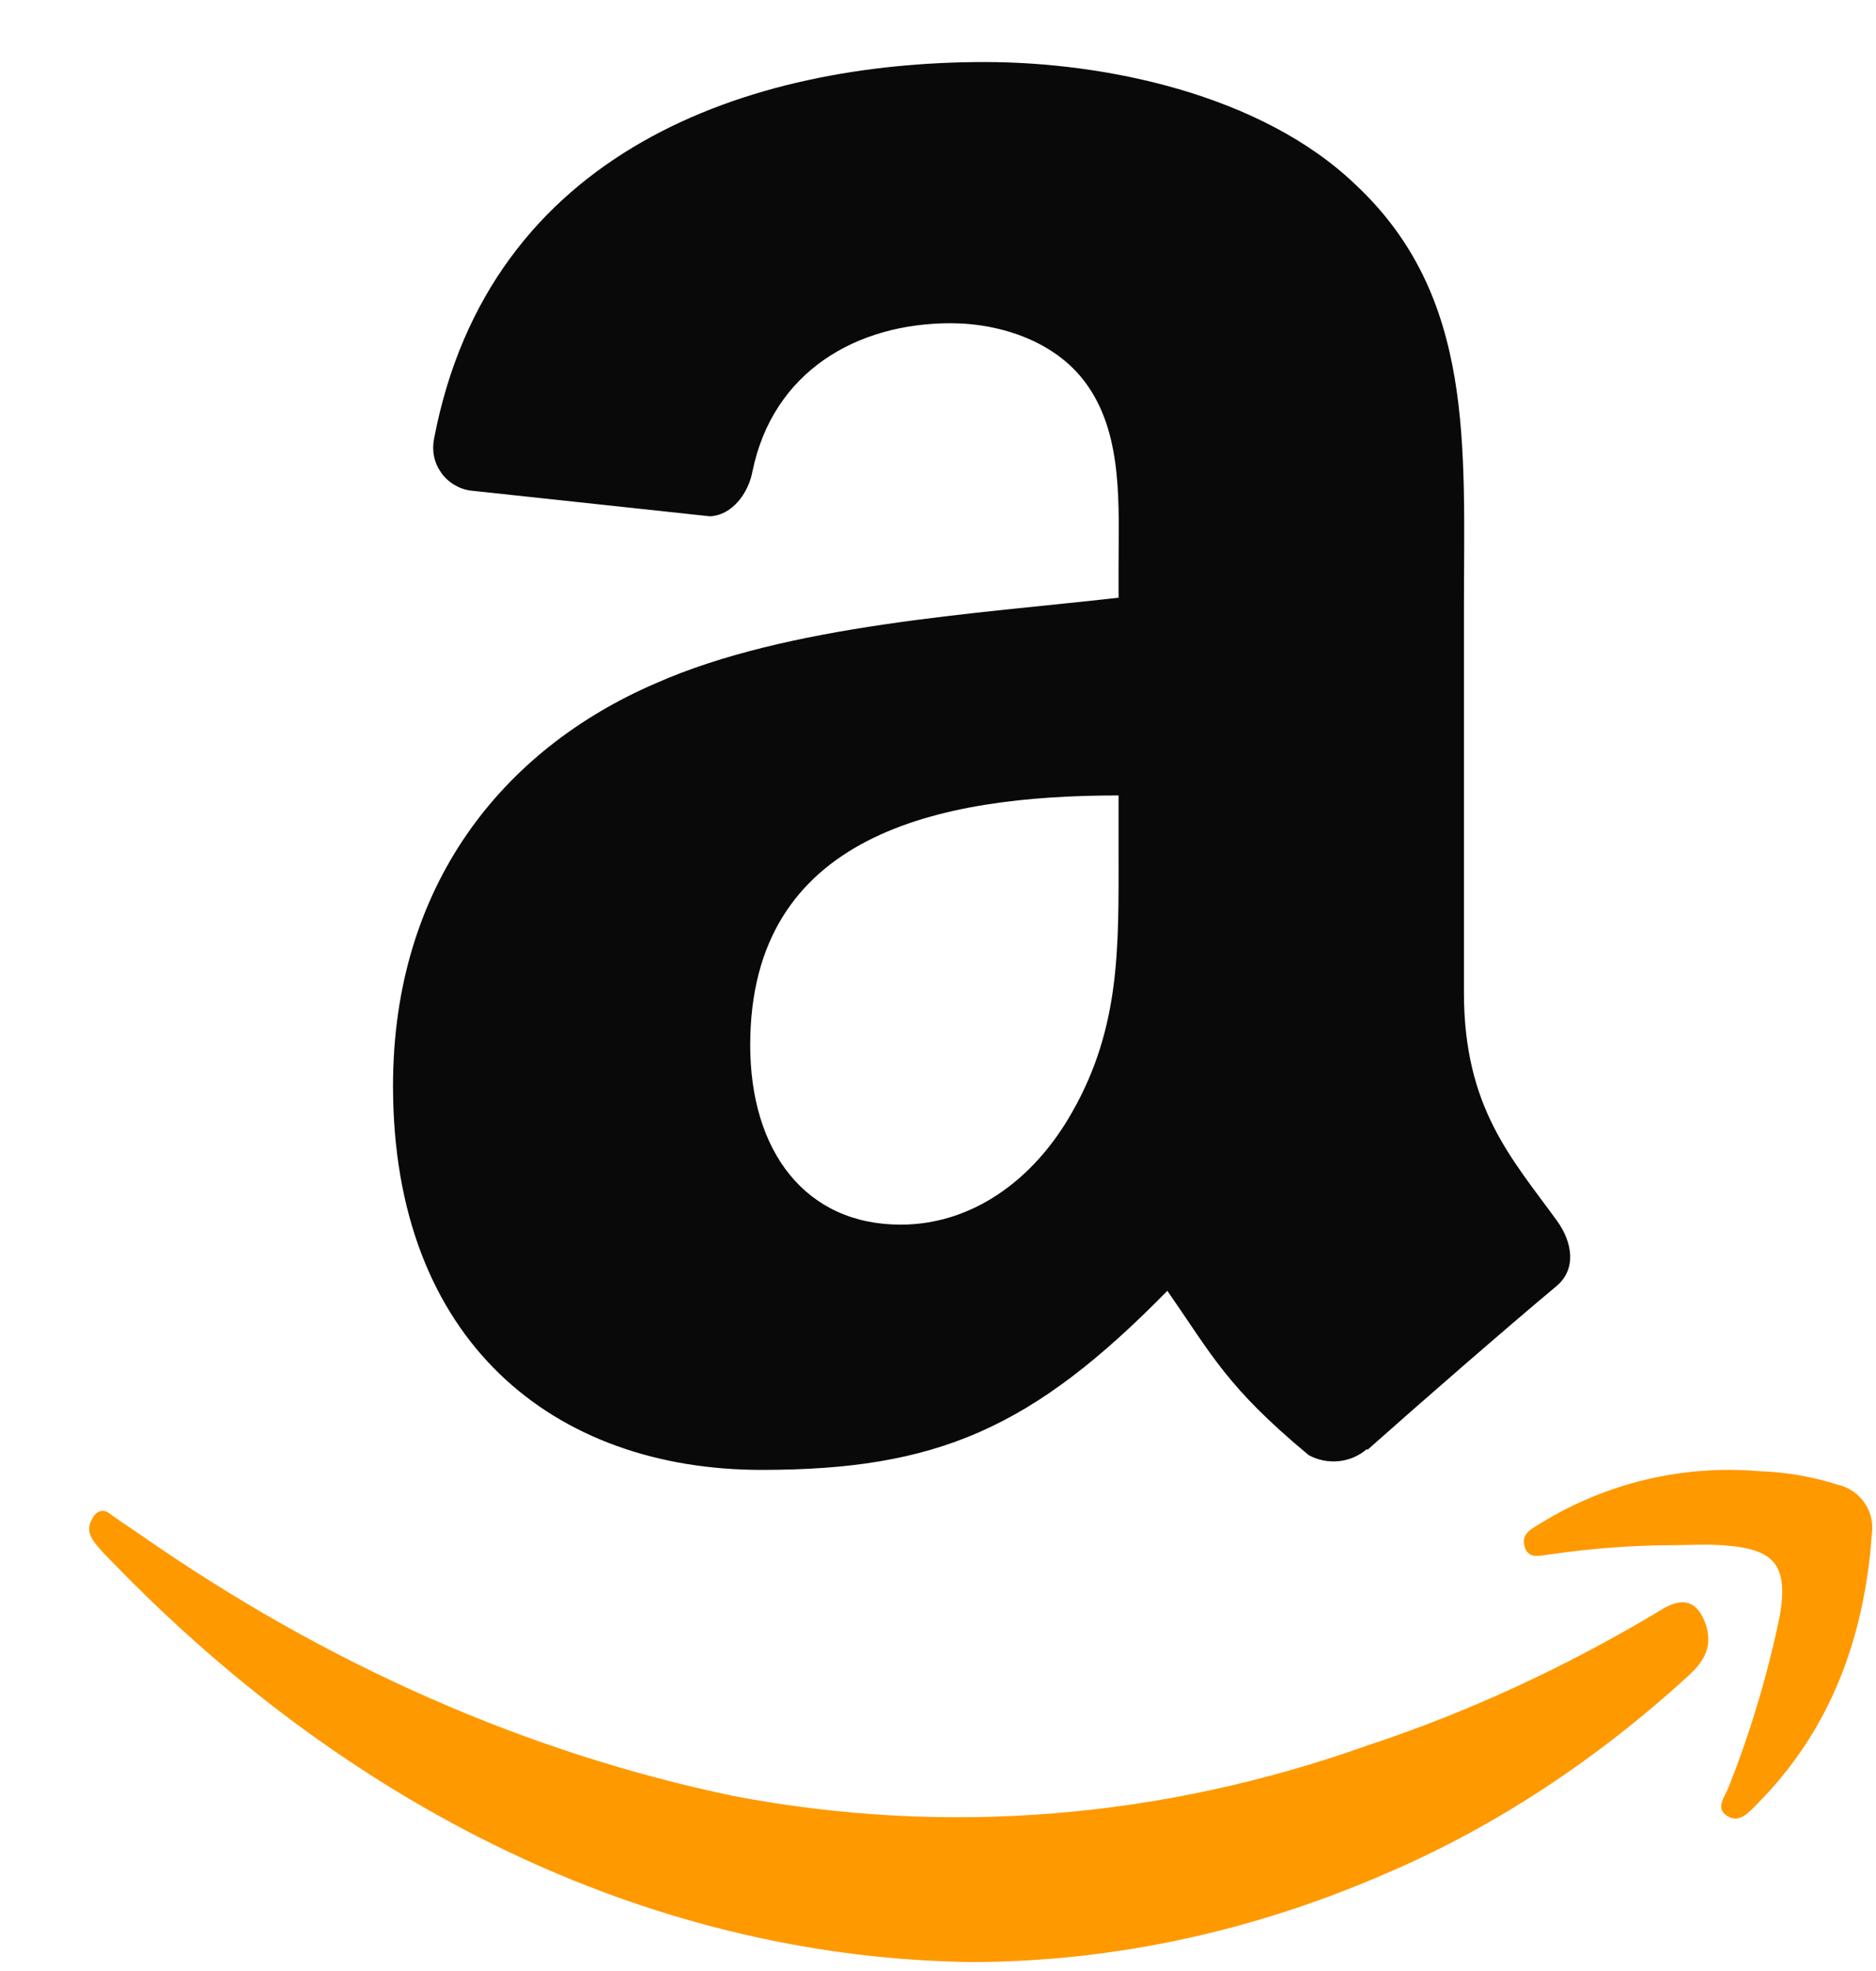 <svg width="20" height="21" viewBox="0 0 20 21" fill="none" xmlns="http://www.w3.org/2000/svg">
<path d="M10.38 20.905C7.057 20.867 3.832 19.369 1.192 16.637C1.133 16.579 1.075 16.517 1.02 16.451C0.967 16.381 0.918 16.299 0.979 16.19C0.988 16.169 1 16.15 1.015 16.135C1.03 16.12 1.046 16.109 1.064 16.103C1.082 16.097 1.101 16.096 1.119 16.101C1.137 16.105 1.154 16.114 1.17 16.128C1.28 16.208 1.394 16.28 1.507 16.359C3.488 17.739 5.621 18.677 7.823 19.136C10.079 19.565 12.375 19.381 14.578 18.597C15.627 18.251 16.653 17.781 17.642 17.193L17.728 17.141C17.898 17.043 18.07 17.018 18.173 17.275C18.275 17.532 18.166 17.7 18.008 17.847C17.008 18.763 15.914 19.477 14.762 19.967C13.345 20.582 11.868 20.898 10.38 20.905Z" fill="#FF9900"/>
<path d="M17.809 16.463C17.387 16.466 16.965 16.498 16.547 16.558C16.438 16.568 16.298 16.627 16.254 16.479C16.211 16.331 16.343 16.283 16.438 16.222C17.133 15.797 17.945 15.605 18.757 15.675C19.042 15.684 19.325 15.733 19.596 15.82C19.709 15.846 19.808 15.913 19.875 16.008C19.942 16.102 19.971 16.218 19.957 16.333C19.88 17.433 19.524 18.424 18.735 19.218C18.649 19.305 18.546 19.432 18.413 19.348C18.279 19.265 18.392 19.139 18.429 19.04C18.664 18.448 18.846 17.837 18.975 17.214C19.063 16.685 18.93 16.505 18.384 16.465C18.197 16.45 18.002 16.463 17.809 16.463Z" fill="#FF9900"/>
<path d="M11.925 9.092V8.475C10.015 8.475 7.998 8.883 7.998 11.135C7.998 12.269 8.589 13.048 9.602 13.048C10.346 13.048 11.011 12.592 11.431 11.848C11.951 10.934 11.925 10.077 11.925 9.048M14.572 15.439C14.488 15.512 14.383 15.557 14.272 15.568C14.161 15.579 14.049 15.557 13.951 15.503C13.08 14.779 12.925 14.443 12.445 13.753C11.005 15.222 9.986 15.661 8.119 15.661C5.911 15.661 4.19 14.298 4.19 11.57C4.19 9.445 5.347 7.989 6.989 7.281C8.406 6.653 10.405 6.542 11.925 6.368V6.029C11.925 5.406 11.973 4.666 11.608 4.128C11.286 3.644 10.674 3.444 10.134 3.444C9.133 3.444 8.241 3.957 8.022 5.022C7.978 5.257 7.806 5.489 7.569 5.501L5.018 5.227C4.955 5.219 4.895 5.197 4.841 5.164C4.787 5.132 4.74 5.088 4.704 5.037C4.667 4.985 4.641 4.927 4.628 4.865C4.615 4.803 4.615 4.739 4.627 4.677C5.214 1.591 8.001 0.661 10.497 0.661C11.772 0.661 13.443 1.001 14.452 1.968C15.727 3.161 15.607 4.751 15.607 6.483V10.574C15.607 11.803 16.117 12.342 16.599 13.007C16.769 13.242 16.806 13.527 16.592 13.704C16.056 14.151 15.104 14.98 14.579 15.447L14.572 15.439Z" fill="#090909"/>
</svg>
